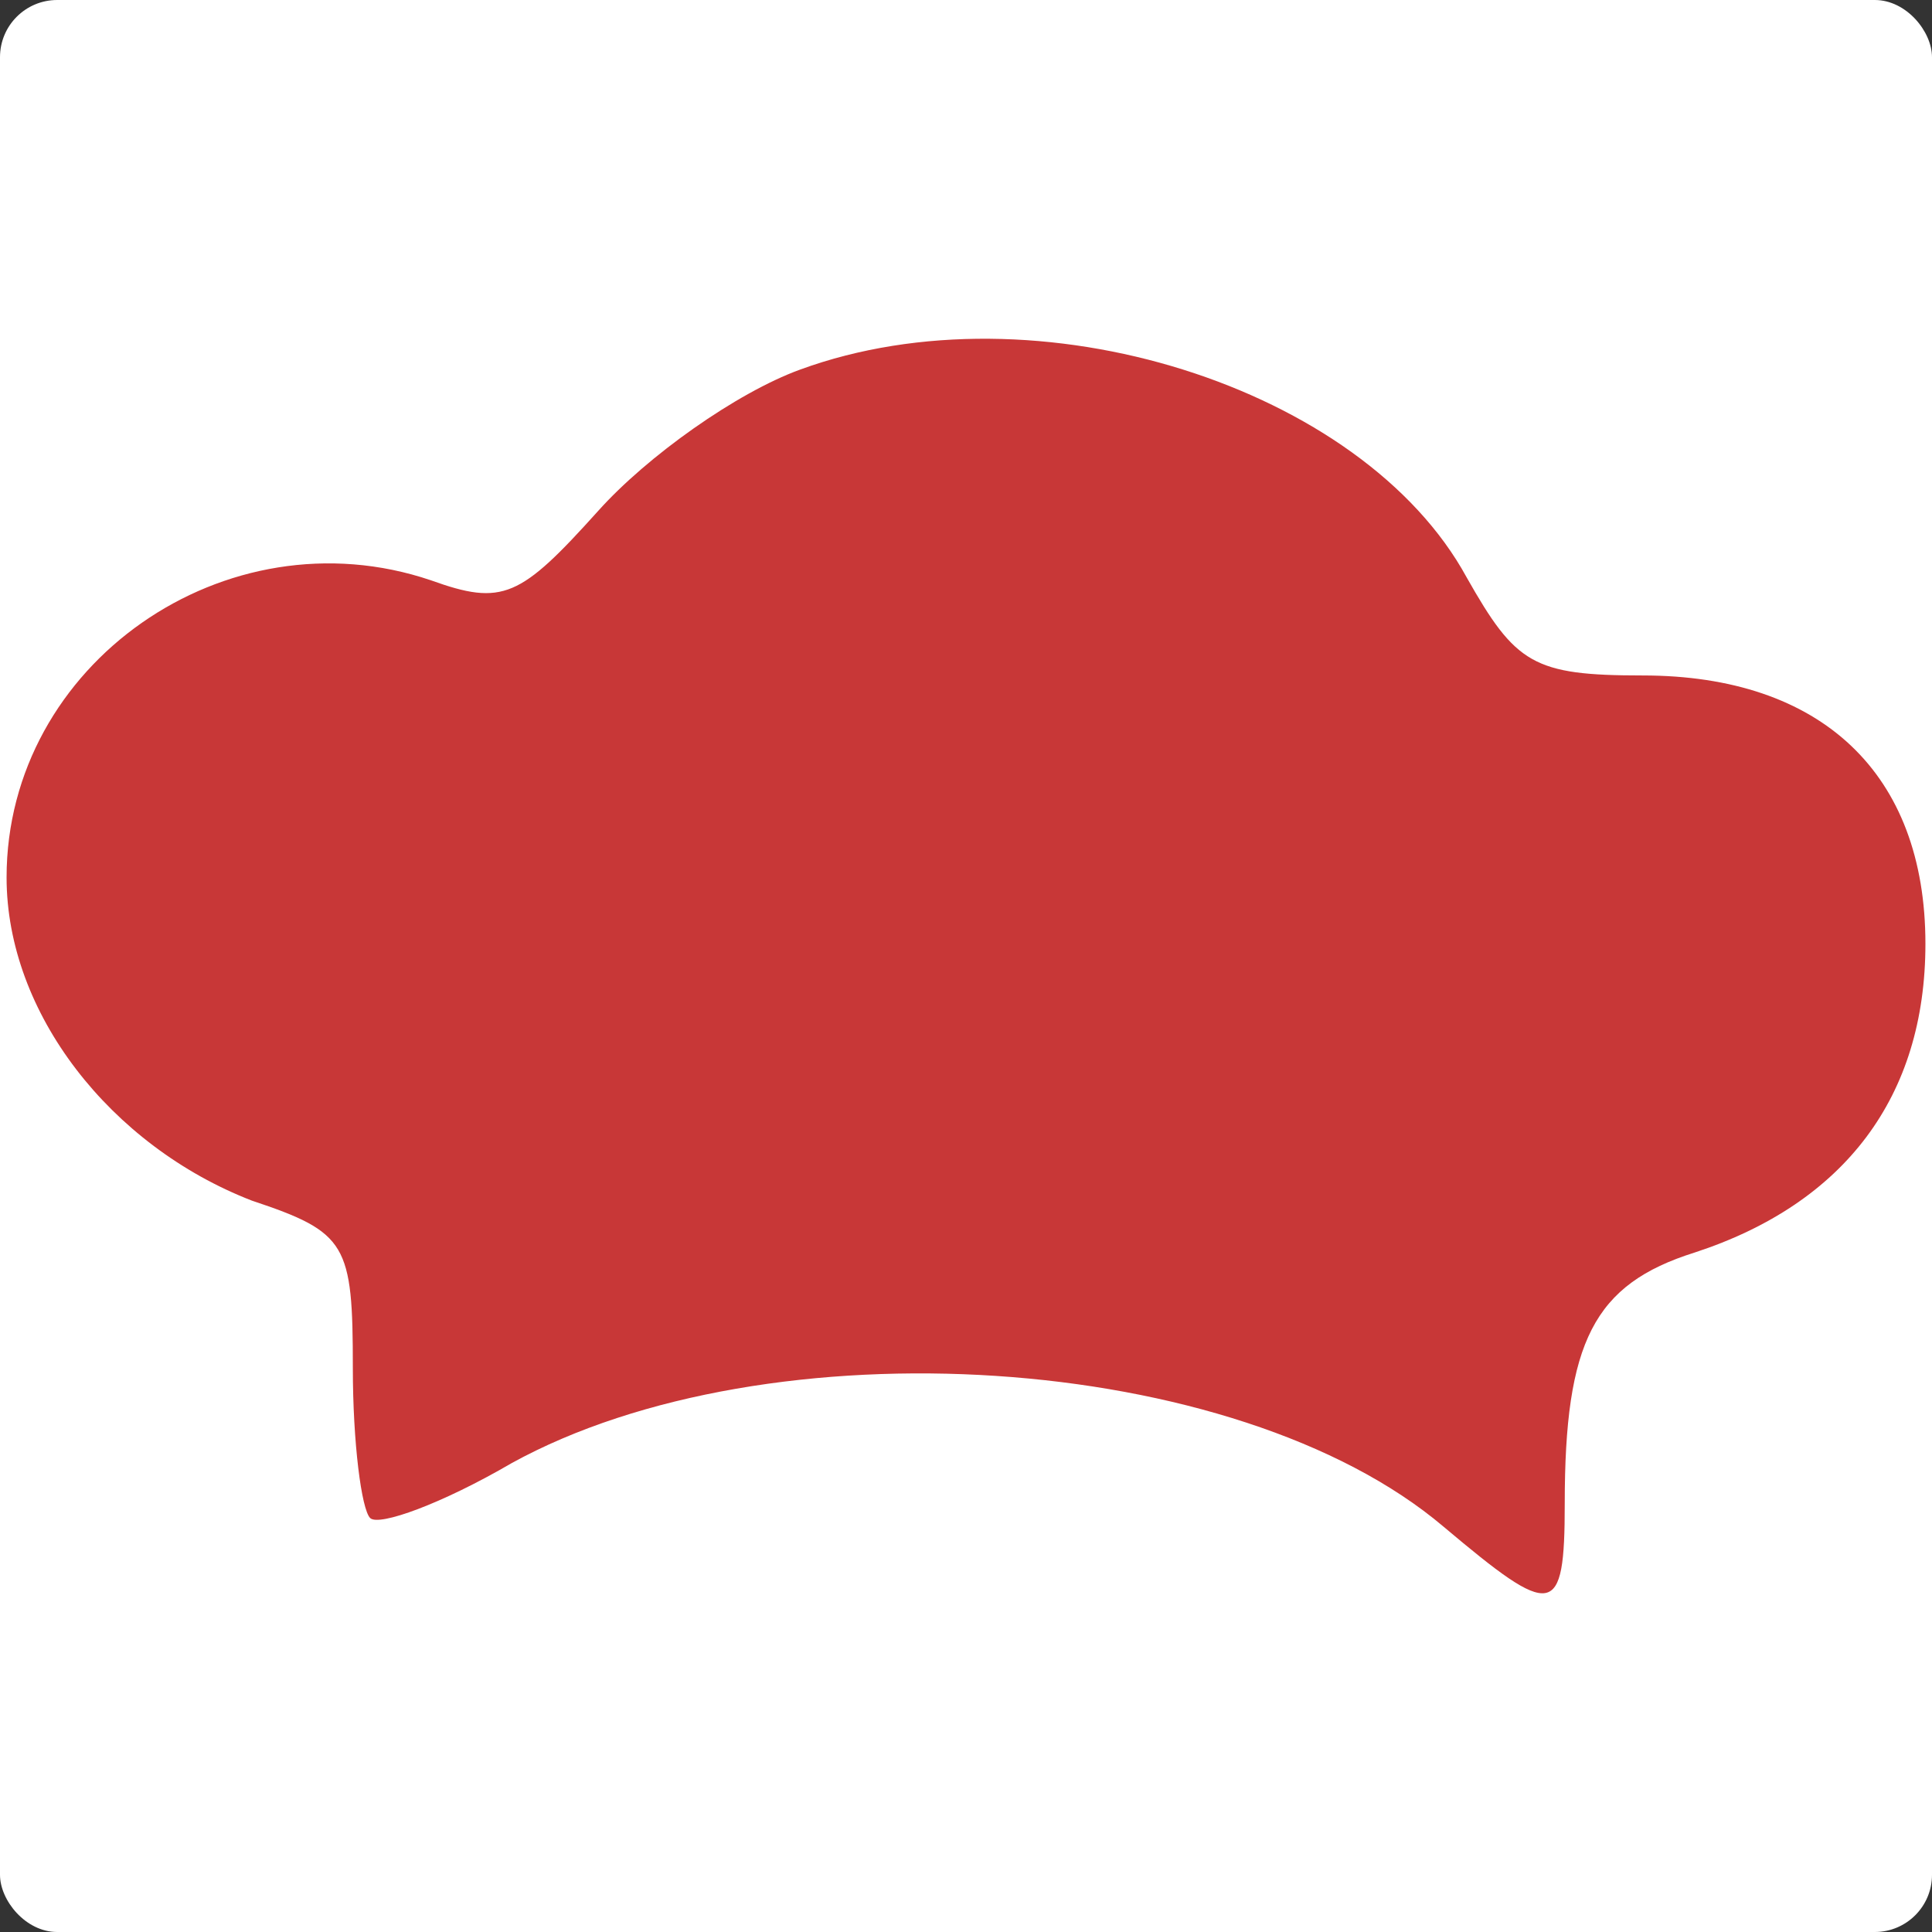 <?xml version="1.0" encoding="UTF-8" standalone="no"?>
<svg
   version="1.0"
   width="66.956pt"
   height="66.956pt"
   viewBox="0 0 66.956 66.956"
   preserveAspectRatio="xMidYMid"
   id="svg20"
   sodipodi:docname="icon.svg"
   inkscape:version="1.4 (e7c3feb1, 2024-10-09)"
   xmlns:inkscape="http://www.inkscape.org/namespaces/inkscape"
   xmlns:sodipodi="http://sodipodi.sourceforge.net/DTD/sodipodi-0.dtd"
   xmlns="http://www.w3.org/2000/svg"
   xmlns:svg="http://www.w3.org/2000/svg">
  <rect x="0" y="0" width="66.956" height="66.956" fill="#333333" stroke="none"/>
  <defs
     id="defs20" />
  <sodipodi:namedview
     id="namedview20"
     pagecolor="#ffffff"
     bordercolor="#000000"
     borderopacity="0.25"
     inkscape:showpageshadow="2"
     inkscape:pageopacity="0.0"
     inkscape:pagecheckerboard="0"
     inkscape:deskcolor="#d1d1d1"
     inkscape:document-units="pt"
     inkscape:zoom="2.2066579"
     inkscape:cx="73.867362"
     inkscape:cy="106.2693"
     inkscape:window-width="1440"
     inkscape:window-height="786"
     inkscape:window-x="0"
     inkscape:window-y="25"
     inkscape:window-maximized="1"
     inkscape:current-layer="svg20" />
  <rect
     style="fill:#ffffff;stroke-width:0.758"
     id="rect20"
     width="66.956"
     height="66.956"
     x="2.7755576e-17"
     y="0"
     ry="1.982" />
  <path
     d="m 27.728,12.809 c -2.2,0.8 -5.3,3 -7,4.9 -2.7,3 -3.3,3.3 -5.8,2.4 -7.1,-2.4 -14.7,2.9 -14.7,10.3 0,4.7 3.6,9.3 8.5,11.2 3.3,1.1 3.5,1.5 3.5,5.8 0,2.6 0.3,4.9 0.6,5.2 0.3,0.3 2.5,-0.5 4.9,-1.9 8.9,-4.9 25.1,-3.9 32.3,2.2 3.8,3.2 4.2,3.2 4.2,-0.8 0,-5.6 1,-7.6 4.5,-8.7 5.2,-1.7 8,-5.4 8,-10.7 0,-5.9 -3.6,-9.3 -9.8,-9.3 -3.8,0 -4.4,-0.4 -6.1,-3.4 -3.6,-6.6 -14.9,-10.2 -23.1,-7.2 z"
     id="path1"
     style="fill:#c83737;stroke-width:0.1" />
</svg>
